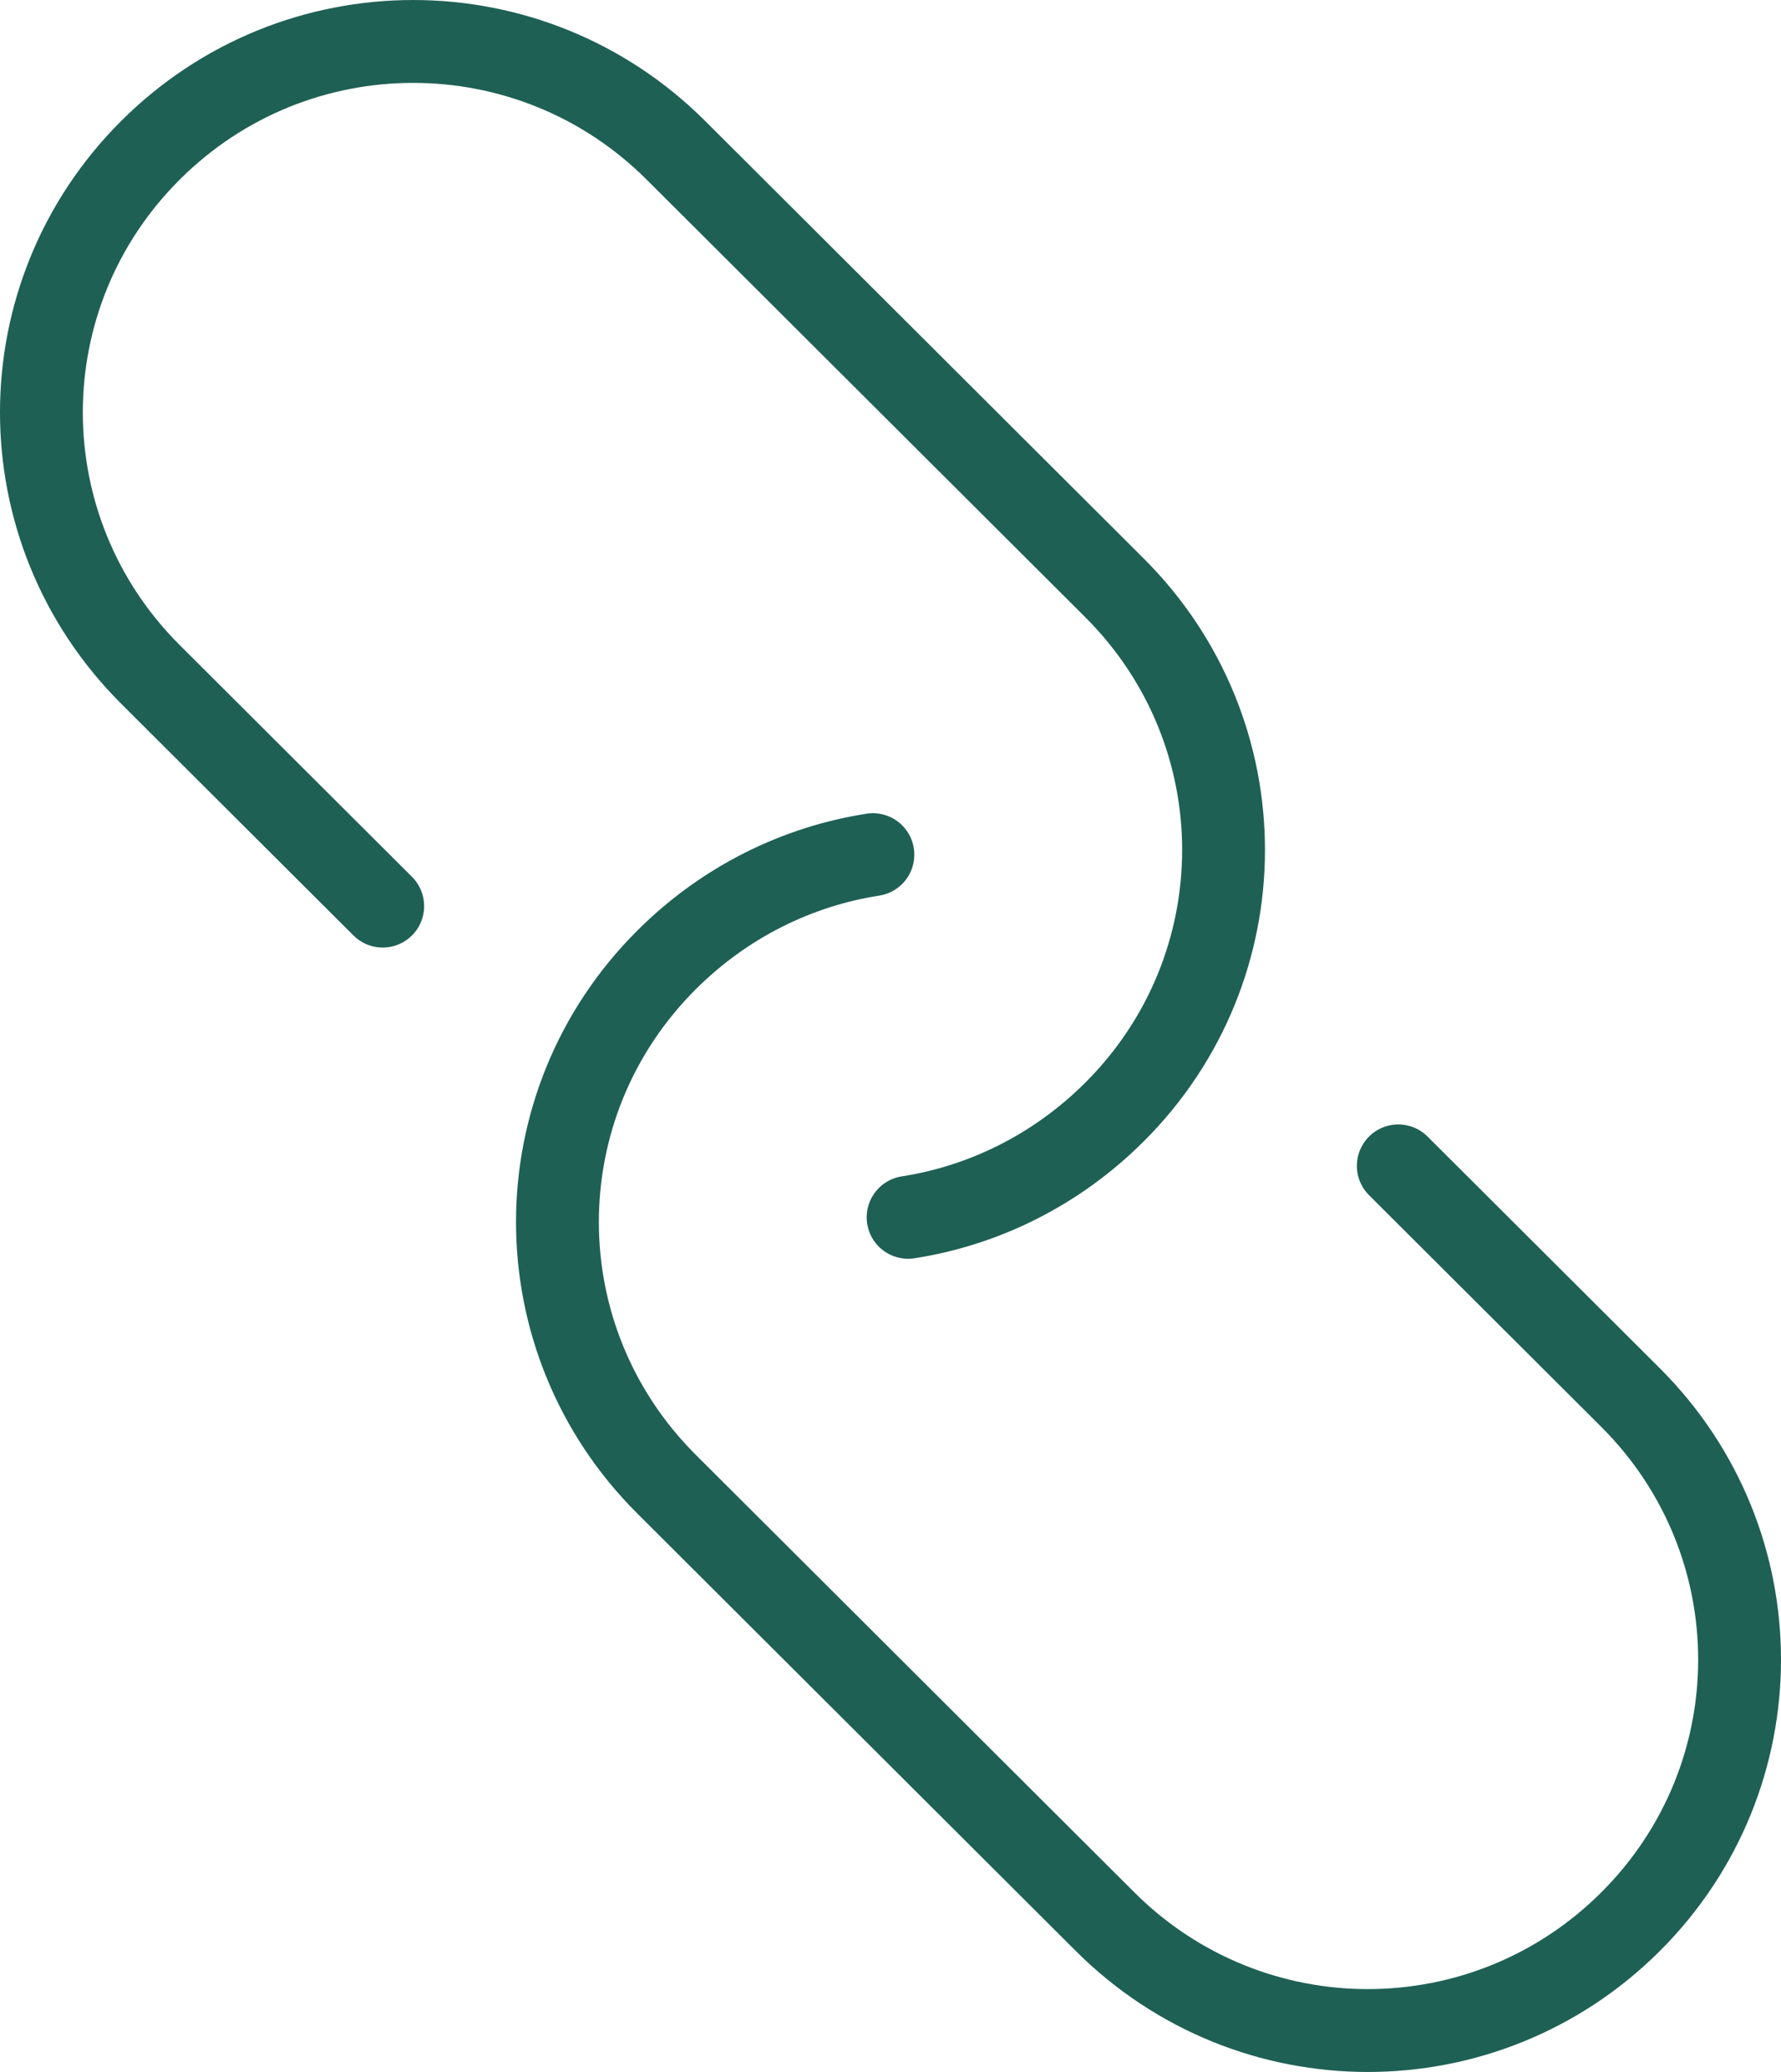 <?xml version="1.0" encoding="UTF-8"?>
<svg width="43px" height="50px" viewBox="0 0 43 50" version="1.1" xmlns="http://www.w3.org/2000/svg" xmlns:xlink="http://www.w3.org/1999/xlink">
    <title>Group Copy 2</title>
    <g id="Internal-pages" stroke="none" stroke-width="1" fill="none" fill-rule="evenodd" stroke-linecap="round" stroke-linejoin="round">
        <g id="Investment-manager-V6" transform="translate(-1083, -2722)" stroke="#1F6055" stroke-width="2">
            <g id="Group-Copy" transform="translate(1084, 2723)">
                <path d="M32.76,27.134 L38.367,32.725 C41.878,36.226 41.878,41.873 38.367,45.374 L38.367,45.374 C34.856,48.875 29.193,48.875 25.682,45.374 L15.092,34.814 C11.581,31.313 11.581,25.666 15.092,22.165 L15.092,22.165 C16.508,20.753 18.263,19.906 20.075,19.624" id="Path"></path>
                <path d="M8.24,20.866 L2.633,15.275 C-0.878,11.774 -0.878,6.127 2.633,2.626 L2.633,2.626 C6.144,-0.875 11.807,-0.875 15.318,2.626 L25.908,13.186 C29.419,16.687 29.419,22.334 25.908,25.835 L25.908,25.835 C24.492,27.247 22.737,28.094 20.925,28.376" id="Path"></path>
            </g>
        </g>
    </g>
</svg>